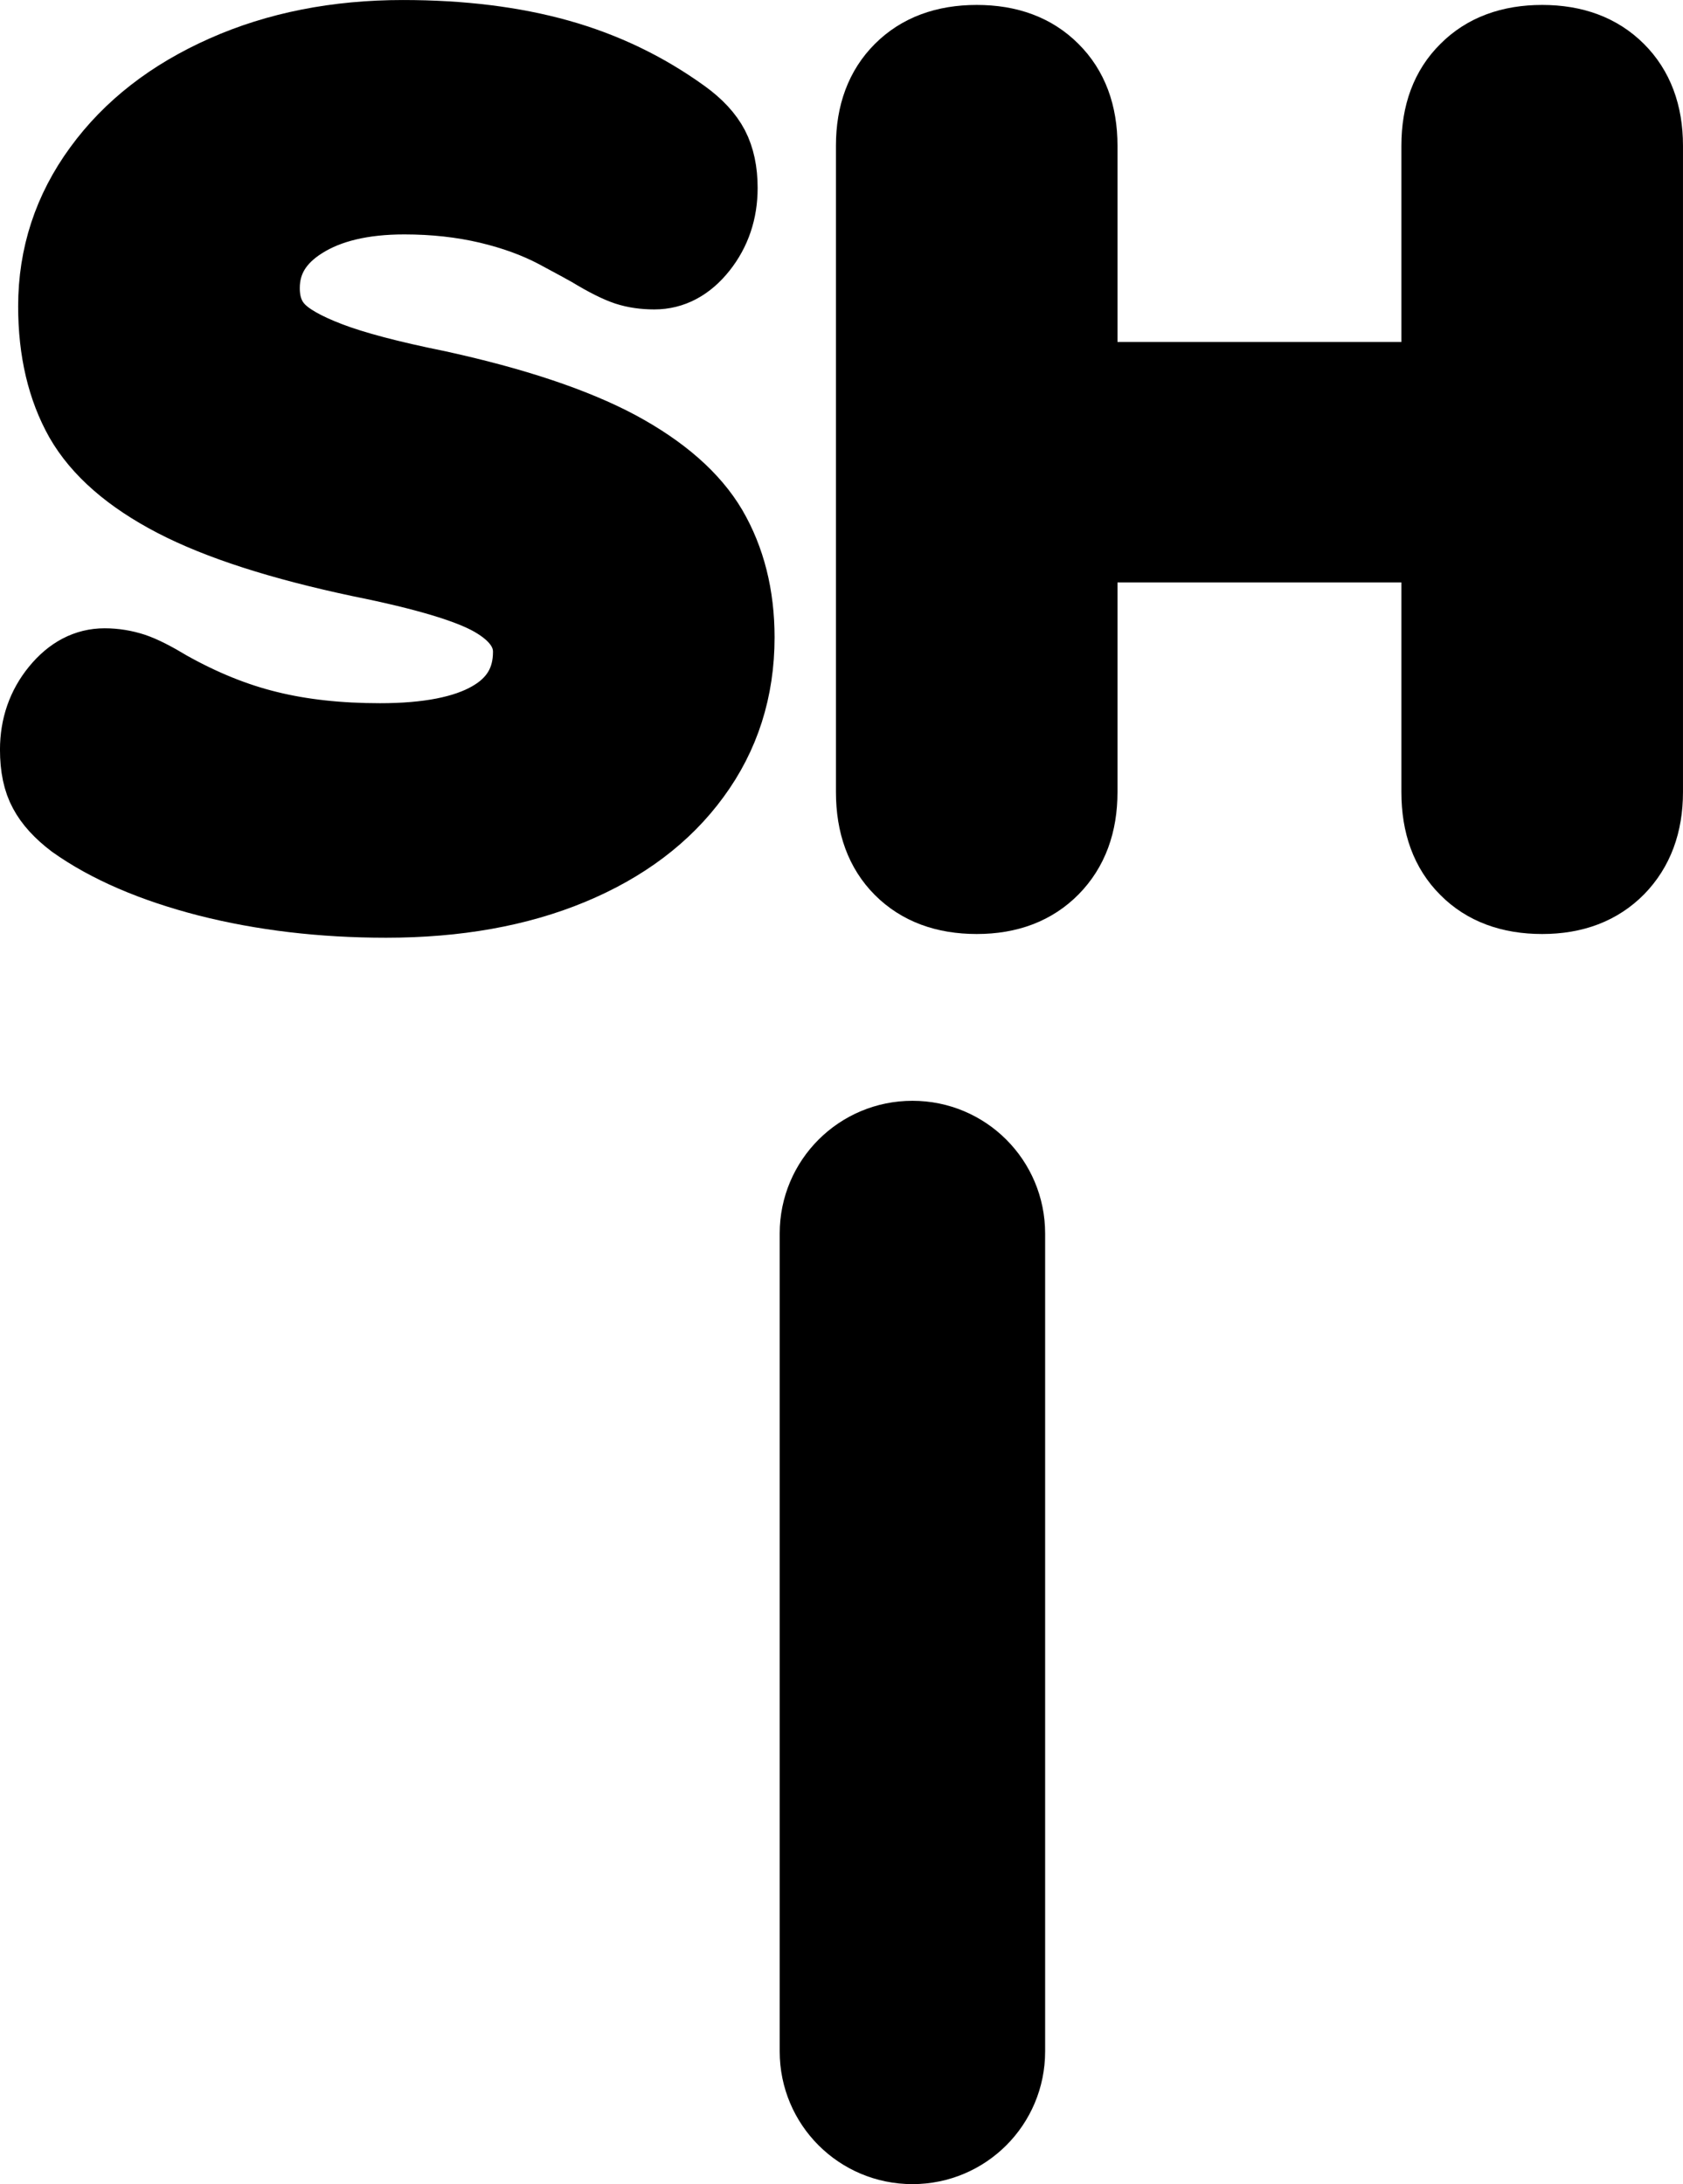 <?xml version="1.0" encoding="utf-8"?>
<!-- Generator: Adobe Illustrator 16.0.0, SVG Export Plug-In . SVG Version: 6.00 Build 0)  -->
<!DOCTYPE svg PUBLIC "-//W3C//DTD SVG 1.1//EN" "http://www.w3.org/Graphics/SVG/1.1/DTD/svg11.dtd">
<svg version="1.1" id="Layer_1" xmlns="http://www.w3.org/2000/svg" xmlns:xlink="http://www.w3.org/1999/xlink" x="0px" y="0px"
	 width="40.75px" height="52.88px" viewBox="0 0 40.75 52.88" enable-background="new 0 0 40.75 52.88" xml:space="preserve">
<g>
	<path stroke="#000000" stroke-width="1.551" stroke-miterlimit="10" d="M22.093,52.105c-1.349,0-2.439-1.089-2.439-2.438V29.864
		c0-1.348,1.091-2.437,2.439-2.437s2.437,1.089,2.437,2.437v19.804C24.53,51.016,23.442,52.105,22.093,52.105z"/>
	<g>
		<path stroke="#000000" stroke-width="1.551" stroke-miterlimit="10" d="M5.003,21.415c-1.335-0.344-2.434-0.814-3.286-1.419
			c-0.335-0.254-0.574-0.516-0.719-0.79c-0.15-0.274-0.223-0.624-0.223-1.054c0-0.583,0.177-1.091,0.528-1.521
			c0.351-0.429,0.761-0.644,1.231-0.644c0.25,0,0.496,0.041,0.729,0.117c0.233,0.078,0.524,0.228,0.876,0.441
			c0.798,0.447,1.593,0.77,2.384,0.962c0.791,0.196,1.684,0.294,2.677,0.294c1.149,0,2.022-0.17,2.618-0.513
			c0.596-0.34,0.894-0.841,0.894-1.507c0-0.447-0.278-0.833-0.834-1.154c-0.556-0.321-1.613-0.637-3.173-0.951
			c-1.932-0.409-3.446-0.896-4.536-1.462c-1.09-0.567-1.856-1.234-2.298-2.004C1.438,9.442,1.215,8.51,1.215,7.418
			c0-1.248,0.37-2.38,1.113-3.395c0.739-1.014,1.761-1.806,3.059-2.382c1.293-0.576,2.754-0.865,4.37-0.865
			c1.425,0,2.691,0.158,3.804,0.47c1.111,0.312,2.123,0.799,3.041,1.461c0.354,0.254,0.599,0.522,0.747,0.805
			c0.146,0.283,0.22,0.628,0.22,1.039c0,0.583-0.172,1.091-0.512,1.52c-0.342,0.43-0.748,0.645-1.213,0.645
			c-0.256,0-0.489-0.033-0.705-0.103c-0.212-0.07-0.515-0.219-0.905-0.456c-0.098-0.057-0.376-0.208-0.833-0.453
			c-0.461-0.242-0.993-0.438-1.609-0.584C11.175,4.975,10.509,4.9,9.79,4.9c-0.997,0-1.798,0.191-2.401,0.572
			c-0.606,0.38-0.906,0.881-0.906,1.504c0,0.372,0.105,0.674,0.321,0.908c0.215,0.237,0.615,0.464,1.199,0.688
			c0.586,0.225,1.452,0.455,2.605,0.688c1.872,0.409,3.345,0.903,4.417,1.476c1.069,0.577,1.831,1.245,2.279,2.004
			c0.444,0.763,0.675,1.66,0.675,2.692c0,1.286-0.364,2.425-1.087,3.408c-0.72,0.985-1.729,1.744-3.026,2.282
			c-1.295,0.537-2.801,0.806-4.517,0.806C7.786,21.928,6.34,21.754,5.003,21.415z"/>
		<path stroke="#000000" stroke-width="1.551" stroke-miterlimit="10" d="M39.256,1.612c0.477,0.476,0.718,1.116,0.718,1.914
			v15.651c0,0.8-0.241,1.442-0.718,1.931c-0.48,0.486-1.115,0.73-1.916,0.73c-0.799,0-1.441-0.237-1.916-0.717
			c-0.481-0.478-0.717-1.126-0.717-1.944v-5.851h-8.425v5.851c0,0.8-0.237,1.442-0.717,1.931c-0.479,0.486-1.115,0.73-1.915,0.73
			c-0.801,0-1.439-0.237-1.919-0.717c-0.476-0.478-0.715-1.126-0.715-1.944V3.526c0-0.798,0.239-1.438,0.715-1.914
			c0.479-0.479,1.118-0.717,1.919-0.717c0.8,0,1.436,0.237,1.915,0.717c0.479,0.476,0.717,1.116,0.717,1.914v5.529h8.425V3.526
			c0-0.798,0.235-1.438,0.717-1.914c0.475-0.479,1.117-0.717,1.916-0.717C38.141,0.896,38.776,1.133,39.256,1.612z"/>
	</g>
</g>
</svg>
